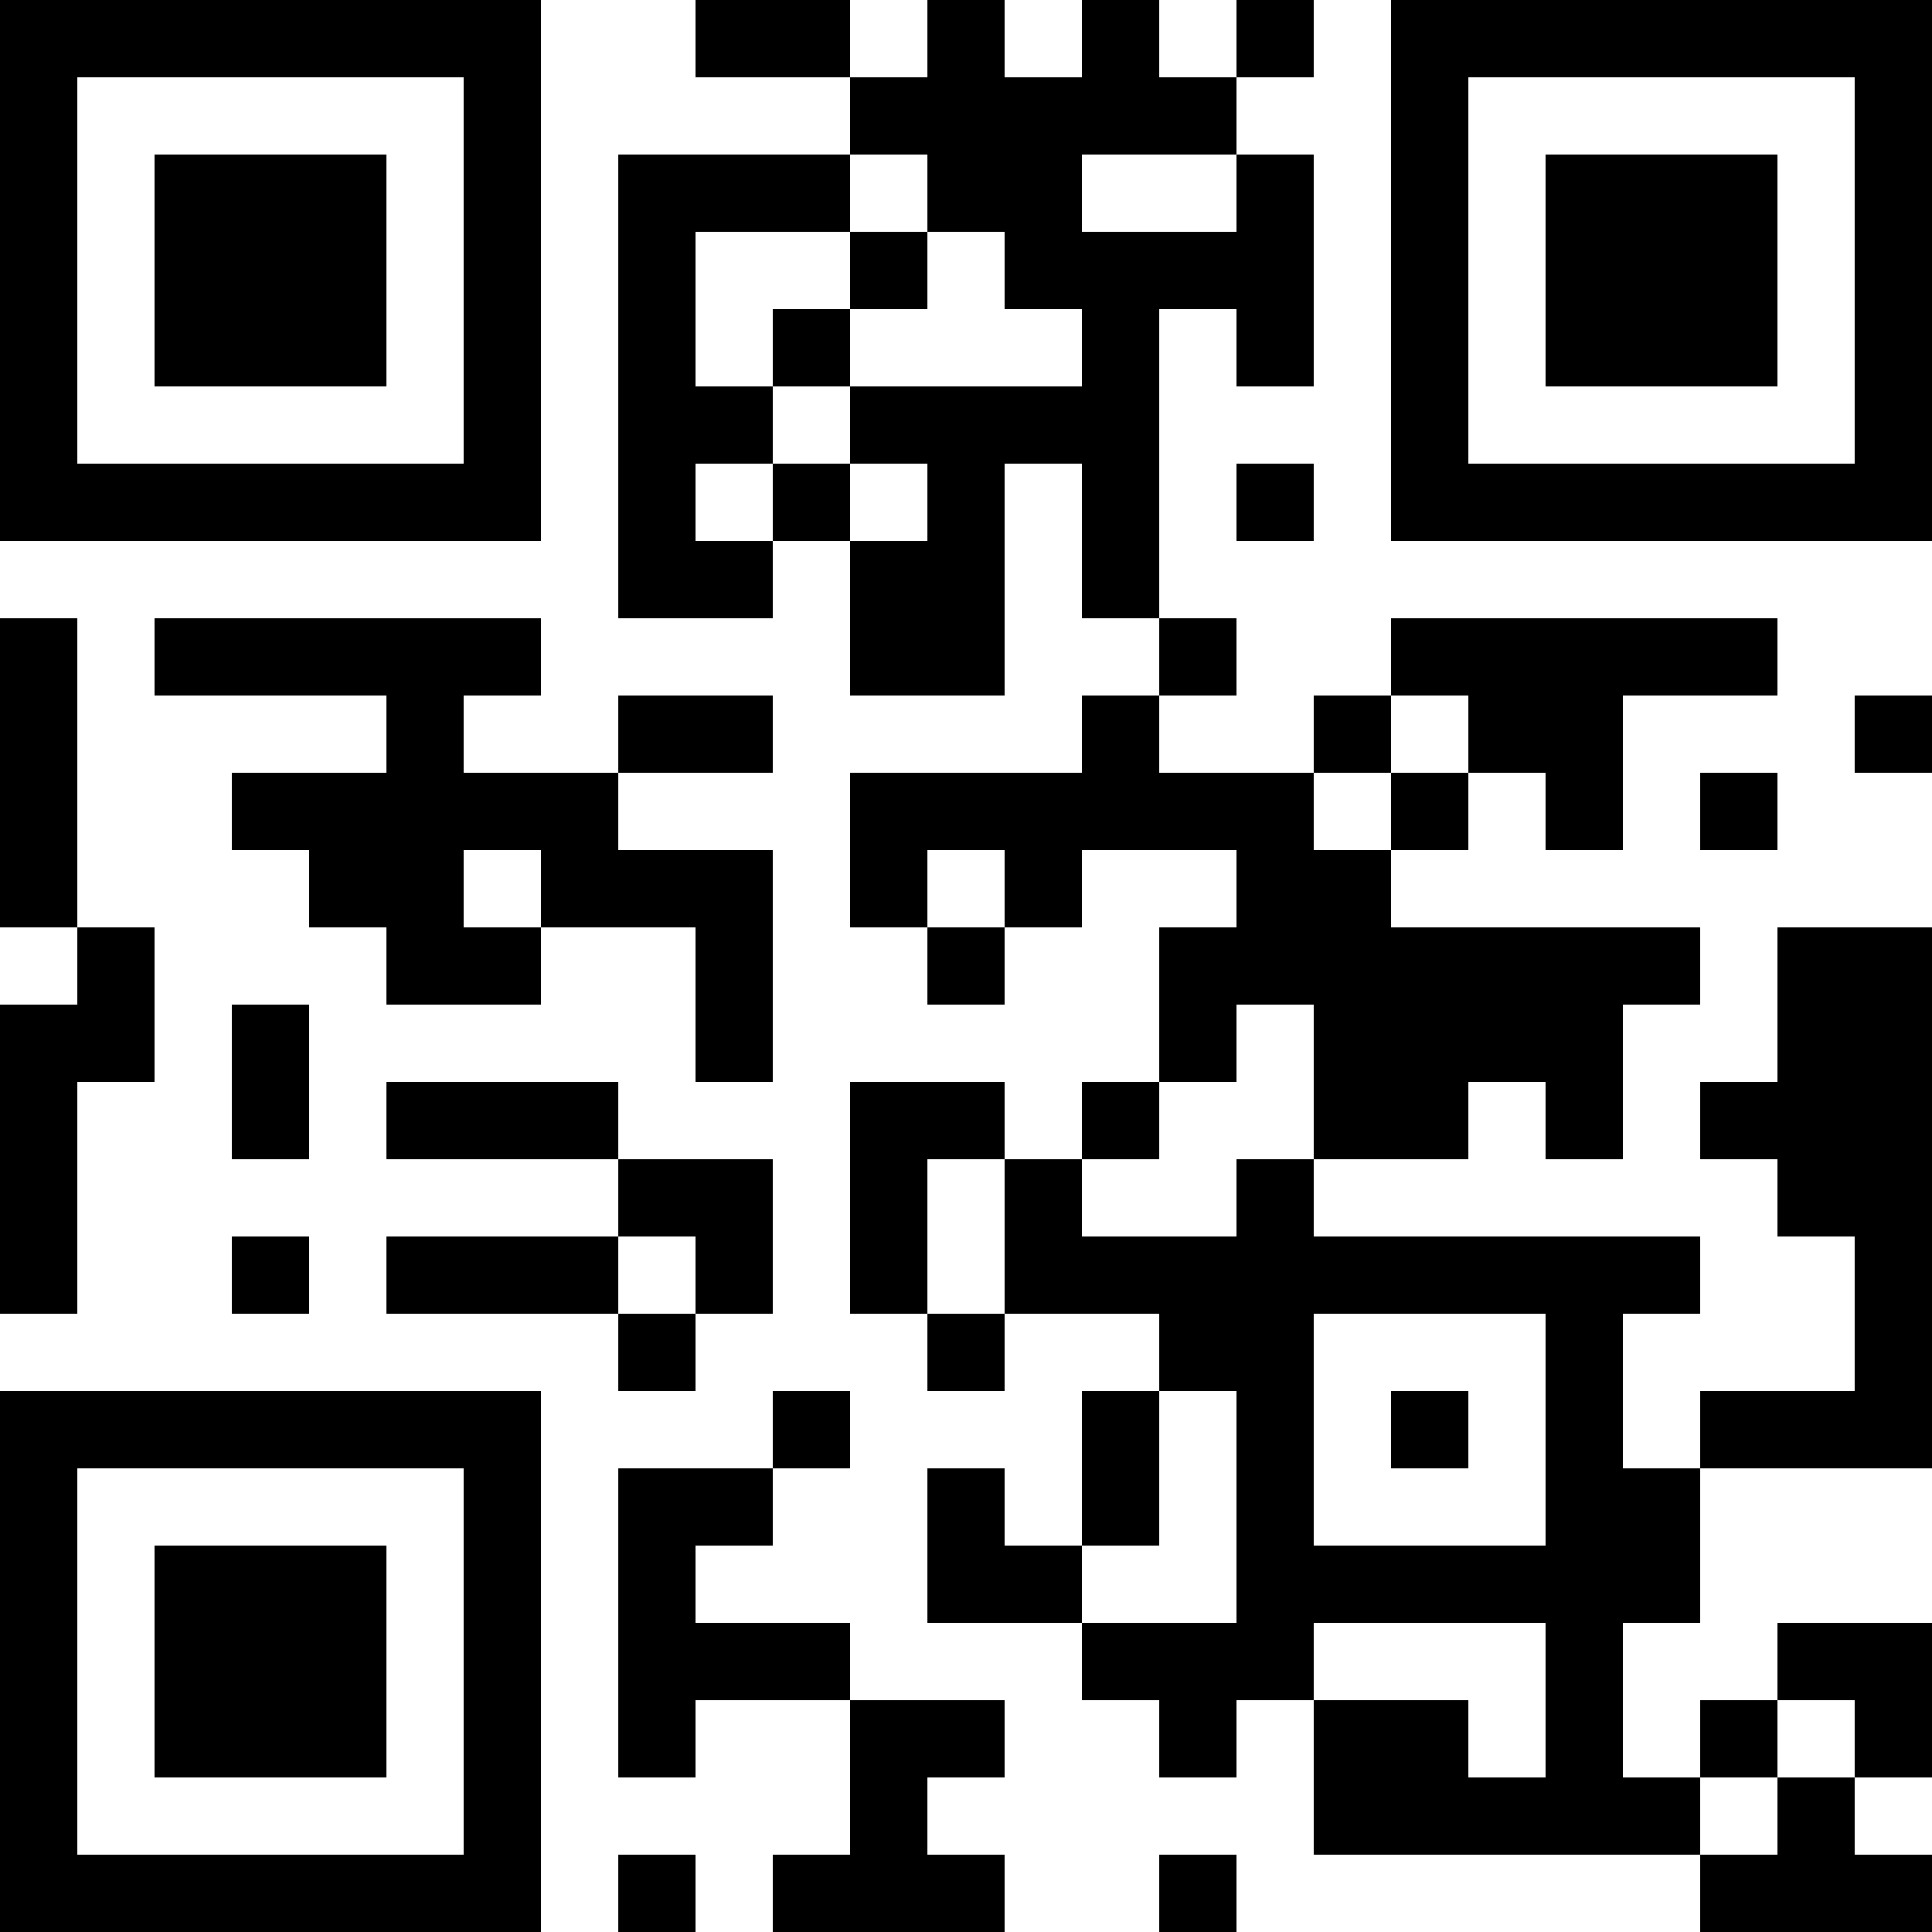 <?xml version="1.0" encoding="UTF-8"?>
<svg xmlns="http://www.w3.org/2000/svg" version="1.1" width="300" height="300" viewBox="0 0 300 300"><rect x="0" y="0" width="300" height="300" fill="#ffffff"/><g transform="scale(12)"><g transform="translate(0,0)"><path fill-rule="evenodd" d="M9 0L9 1L11 1L11 2L8 2L8 8L10 8L10 7L11 7L11 9L13 9L13 6L14 6L14 8L15 8L15 9L14 9L14 10L11 10L11 12L12 12L12 13L13 13L13 12L14 12L14 11L16 11L16 12L15 12L15 14L14 14L14 15L13 15L13 14L11 14L11 17L12 17L12 18L13 18L13 17L15 17L15 18L14 18L14 20L13 20L13 19L12 19L12 21L14 21L14 22L15 22L15 23L16 23L16 22L17 22L17 24L22 24L22 25L25 25L25 24L24 24L24 23L25 23L25 21L23 21L23 22L22 22L22 23L21 23L21 21L22 21L22 19L25 19L25 12L23 12L23 14L22 14L22 15L23 15L23 16L24 16L24 18L22 18L22 19L21 19L21 17L22 17L22 16L17 16L17 15L19 15L19 14L20 14L20 15L21 15L21 13L22 13L22 12L18 12L18 11L19 11L19 10L20 10L20 11L21 11L21 9L23 9L23 8L18 8L18 9L17 9L17 10L15 10L15 9L16 9L16 8L15 8L15 4L16 4L16 5L17 5L17 2L16 2L16 1L17 1L17 0L16 0L16 1L15 1L15 0L14 0L14 1L13 1L13 0L12 0L12 1L11 1L11 0ZM11 2L11 3L9 3L9 5L10 5L10 6L9 6L9 7L10 7L10 6L11 6L11 7L12 7L12 6L11 6L11 5L14 5L14 4L13 4L13 3L12 3L12 2ZM14 2L14 3L16 3L16 2ZM11 3L11 4L10 4L10 5L11 5L11 4L12 4L12 3ZM16 6L16 7L17 7L17 6ZM0 8L0 12L1 12L1 13L0 13L0 17L1 17L1 14L2 14L2 12L1 12L1 8ZM2 8L2 9L5 9L5 10L3 10L3 11L4 11L4 12L5 12L5 13L7 13L7 12L9 12L9 14L10 14L10 11L8 11L8 10L10 10L10 9L8 9L8 10L6 10L6 9L7 9L7 8ZM18 9L18 10L17 10L17 11L18 11L18 10L19 10L19 9ZM24 9L24 10L25 10L25 9ZM22 10L22 11L23 11L23 10ZM6 11L6 12L7 12L7 11ZM12 11L12 12L13 12L13 11ZM3 13L3 15L4 15L4 13ZM16 13L16 14L15 14L15 15L14 15L14 16L16 16L16 15L17 15L17 13ZM5 14L5 15L8 15L8 16L5 16L5 17L8 17L8 18L9 18L9 17L10 17L10 15L8 15L8 14ZM12 15L12 17L13 17L13 15ZM3 16L3 17L4 17L4 16ZM8 16L8 17L9 17L9 16ZM17 17L17 20L20 20L20 17ZM10 18L10 19L8 19L8 23L9 23L9 22L11 22L11 24L10 24L10 25L13 25L13 24L12 24L12 23L13 23L13 22L11 22L11 21L9 21L9 20L10 20L10 19L11 19L11 18ZM15 18L15 20L14 20L14 21L16 21L16 18ZM18 18L18 19L19 19L19 18ZM17 21L17 22L19 22L19 23L20 23L20 21ZM23 22L23 23L22 23L22 24L23 24L23 23L24 23L24 22ZM8 24L8 25L9 25L9 24ZM15 24L15 25L16 25L16 24ZM0 0L7 0L7 7L0 7ZM1 1L1 6L6 6L6 1ZM2 2L5 2L5 5L2 5ZM18 0L25 0L25 7L18 7ZM19 1L19 6L24 6L24 1ZM20 2L23 2L23 5L20 5ZM0 18L7 18L7 25L0 25ZM1 19L1 24L6 24L6 19ZM2 20L5 20L5 23L2 23Z" fill="#000000"/></g></g></svg>
